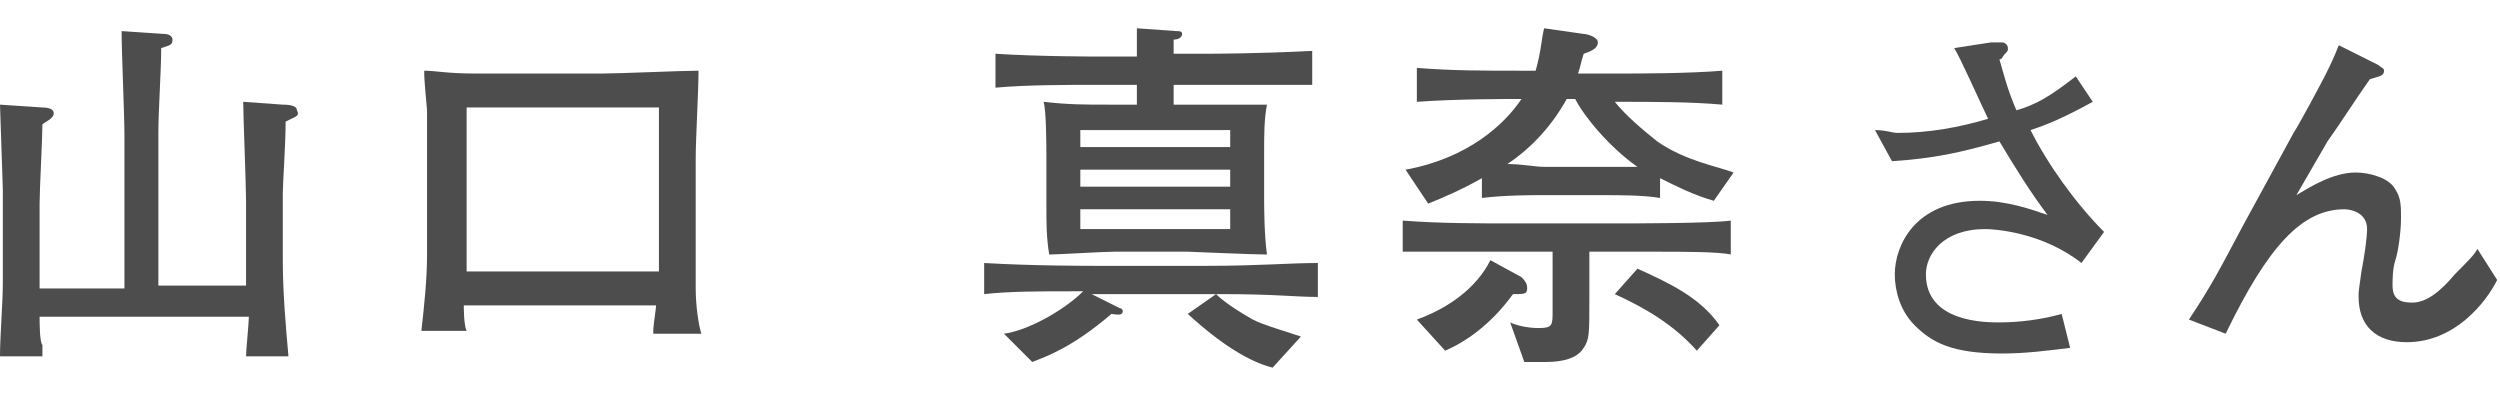 <?xml version="1.0" encoding="utf-8"?>
<!-- Generator: Adobe Illustrator 27.2.0, SVG Export Plug-In . SVG Version: 6.00 Build 0)  -->
<svg version="1.1" id="_レイヤー_2" xmlns="http://www.w3.org/2000/svg" xmlns:xlink="http://www.w3.org/1999/xlink" x="0px"
	 y="0px" viewBox="0 0 88.4 14" style="enable-background:new 0 0 88.4 14;" xml:space="preserve">
<style type="text/css">
	.st0{fill:#4D4D4D;}
</style>
<g id="_レイヤー_1-2">
	<path class="st0" d="M10.1,4.3c0,0.8-0.1,2.2-0.1,2.5v2.4c0,1.1,0.1,2.3,0.2,3.4H8.7c0-0.2,0.1-1.2,0.1-1.4H1.4c0,0.2,0,0.9,0.1,1
		c0,0.1,0,0.2,0,0.4H0c0-0.7,0.1-1.9,0.1-2.6c0-0.1,0-0.6,0-0.6V6.7c0-0.1-0.1-2.9-0.1-3l1.5,0.1c0.3,0,0.4,0.1,0.4,0.2
		c0,0.2-0.3,0.3-0.4,0.4c0,0.5-0.1,2.3-0.1,2.8v3h3V4.8c0-0.8-0.1-2.9-0.1-3.7l1.5,0.1c0.2,0,0.3,0.1,0.3,0.2c0,0.2-0.1,0.2-0.4,0.3
		c0,0.8-0.1,2.2-0.1,3v5.4h3.1v-3c0-0.6-0.1-3-0.1-3.5l1.4,0.1c0.4,0,0.5,0.1,0.5,0.2C10.6,4.1,10.5,4.1,10.1,4.3L10.1,4.3z"/>
	<path class="st0" d="M23.1,11.7c0-0.2,0.1-0.8,0.1-0.9h-6.8c0,0.1,0,0.7,0.1,0.9h-1.6c0.1-0.9,0.2-1.8,0.2-2.7V5.7
		c0-0.6,0-1.2,0-1.8C15,2.8,15,2.7,15,2.5c0.4,0,0.8,0.1,1.8,0.1c0.3,0,1.8,0,2.1,0h2.4c0.6,0,2.8-0.1,3.4-0.1
		c0,0.7-0.1,2.4-0.1,3.1v2.8c0,0.2,0,1.1,0,1.8c0,0.6,0.1,1.3,0.2,1.6H23.1L23.1,11.7z M23.3,3.8h-6.8v5.8h6.8V3.8L23.3,3.8z"/>
	<path class="st0" d="M43.2,10.4H43c0.2,0.2,0.6,0.5,1.3,0.9c0.4,0.2,0.8,0.3,1.7,0.6L45,13c-0.8-0.2-1.8-0.8-3-1.9l1-0.7h-4.4
		l1,0.5c0.1,0,0.1,0.1,0.1,0.1c0,0.2-0.3,0.1-0.4,0.1c-1.4,1.2-2.3,1.5-2.8,1.7l-1-1c0.8-0.1,2.1-0.8,2.8-1.5h-0.2
		c-1.4,0-2.4,0-3.3,0.1V9.3c1.7,0.1,3.6,0.1,3.9,0.1h4c1.8,0,2.9-0.1,3.9-0.1v1.2C45.8,10.5,45.1,10.4,43.2,10.4L43.2,10.4z M42.6,3
		h-1.1v0.7H42c0.3,0,1.7,0,2,0c0.3,0,0.5,0,0.8,0c-0.1,0.5-0.1,1.1-0.1,1.6v1.8c0,0.1,0,1.2,0.1,1.9c-0.5,0-2.7-0.1-2.8-0.1h-2.6
		c-0.4,0-2,0.1-2.3,0.1C37,8.4,37,7.9,37,7.2V5.5c0-0.3,0-1.6-0.1-1.9c0.9,0.1,1.4,0.1,2.3,0.1h1V3h-1.3c-1.2,0-2.6,0-3.7,0.1V1.9
		C36.7,2,38.8,2,38.9,2h1.3c0-0.2,0-0.8,0-1l1.4,0.1c0.1,0,0.2,0,0.2,0.1c0,0.1-0.1,0.2-0.3,0.2c0,0.3,0,0.4,0,0.5h1.1
		c0.3,0,1.8,0,3.8-0.1v1.2C45.3,3,44.5,3,42.6,3L42.6,3z M43.5,4.6h-5.3v0.6h5.3V4.6z M43.5,6h-5.3v0.6h5.3V6z M43.5,7.4h-5.3v0.7
		h5.3V7.4z"/>
	<path class="st0" d="M58.7,8.9h-2.5v1.7c0,1.2,0,1.4-0.2,1.7c-0.3,0.5-1.1,0.5-1.4,0.5s-0.5,0-0.7,0l-0.5-1.4
		c0.2,0.1,0.6,0.2,1,0.2c0.5,0,0.5-0.1,0.5-0.6V8.9h-2.7c-0.6,0-2.1,0-2.6,0V7.8c1.3,0.1,2.6,0.1,4,0.1h3.6c0.5,0,3.3,0,4-0.1v1.2
		C60.8,8.9,59.4,8.9,58.7,8.9L58.7,8.9z M60.6,7.1c-0.7-0.2-1.3-0.5-1.9-0.8V7c-0.6-0.1-1.4-0.1-2.1-0.1h-2.1c-0.3,0-1.3,0-2.1,0.1
		V6.3c-0.7,0.4-1.4,0.7-1.9,0.9l-0.8-1.2c2.2-0.4,3.5-1.6,4.1-2.5c-0.6,0-2.3,0-3.7,0.1V2.4c1.2,0.1,2.4,0.1,3.6,0.1h0.6
		c0.2-0.7,0.2-1.1,0.3-1.5L56,1.2c0.1,0,0.5,0.1,0.5,0.3c0,0.2-0.2,0.3-0.5,0.4c-0.1,0.3-0.1,0.4-0.2,0.7h1.5c0.6,0,2.4,0,3.6-0.1
		v1.2c-1.1-0.1-2.5-0.1-3.6-0.1h-0.2c0.4,0.5,1,1,1.5,1.4c1,0.7,2.2,0.9,2.7,1.1L60.6,7.1L60.6,7.1z M53.5,10.4
		c-0.8,1.1-1.7,1.7-2.4,2l-1-1.1c1.1-0.4,2.1-1.1,2.6-2.1l1.1,0.6C54,10,54,10.1,54,10.2C54,10.4,53.9,10.4,53.5,10.4z M55.7,3.5
		h-0.3c-0.5,0.9-1.2,1.7-2.1,2.3c0.5,0,1,0.1,1.3,0.1h2.1c0.5,0,1.1,0,1.2,0C56.9,5.2,56,4.1,55.7,3.5L55.7,3.5z M60,12.4
		c-0.8-0.9-1.8-1.5-2.9-2l0.8-0.9c1.1,0.5,2.2,1,2.9,2L60,12.4z"/>
	<path class="st0" d="M73.6,9.3c-1.4-1.1-3.1-1.2-3.4-1.2c-1.5,0-2.1,0.9-2.1,1.6c0,1.7,2.1,1.7,2.6,1.7c0.7,0,1.5-0.1,2.2-0.3
		l0.3,1.2c-0.8,0.1-1.6,0.2-2.4,0.2c-1.8,0-2.5-0.4-3.1-1C67.2,11,67,10.3,67,9.7c0-1,0.7-2.6,3-2.6c1,0,1.8,0.3,2.4,0.5
		C71.8,6.8,71.3,6,70.7,5c-1.4,0.4-2.3,0.6-3.8,0.7l-0.6-1.1c0.4,0,0.6,0.1,0.8,0.1c1.1,0,2.2-0.2,3.2-0.5c-0.2-0.4-1-2.2-1.2-2.5
		l1.3-0.2c0,0,0.3,0,0.4,0c0.1,0,0.2,0.1,0.2,0.2c0,0.1,0,0.1-0.1,0.2c-0.1,0.1-0.1,0.2-0.2,0.2c0.2,0.7,0.3,1.1,0.6,1.8
		c0.7-0.2,1.2-0.5,2.1-1.2L74,3.6c-1.1,0.6-1.6,0.8-2.2,1c0.6,1.2,1.6,2.6,2.6,3.6L73.6,9.3L73.6,9.3z"/>
	<path class="st0" d="M85.1,12.1c-1.1,0-1.7-0.6-1.7-1.6c0-0.2,0-0.2,0.1-0.9c0.1-0.5,0.2-1.2,0.2-1.5c0-0.6-0.6-0.7-0.8-0.7
		c-1.5,0-2.7,1.3-4.2,4.4l-1.3-0.5c0.8-1.2,1.1-1.8,1.9-3.3l1.8-3.3c0.2-0.3,1-1.8,1.1-2c0.2-0.4,0.3-0.6,0.5-1.1l1.4,0.7
		c0.1,0.1,0.2,0.1,0.2,0.2c0,0.2-0.2,0.2-0.5,0.3c-0.5,0.7-1,1.5-1.5,2.2l-1.1,1.9c0.5-0.3,1.3-0.8,2.1-0.8c0.5,0,1.2,0.2,1.4,0.6
		c0.2,0.3,0.2,0.6,0.2,1c0,0.5-0.1,1.2-0.2,1.5c-0.1,0.3-0.1,0.7-0.1,0.9c0,0.5,0.3,0.6,0.7,0.6c0.5,0,1-0.4,1.5-1
		c0.5-0.5,0.7-0.7,0.8-0.9l0.7,1.1C87.9,10.7,86.8,12.1,85.1,12.1L85.1,12.1z"/>
</g>
</svg>
